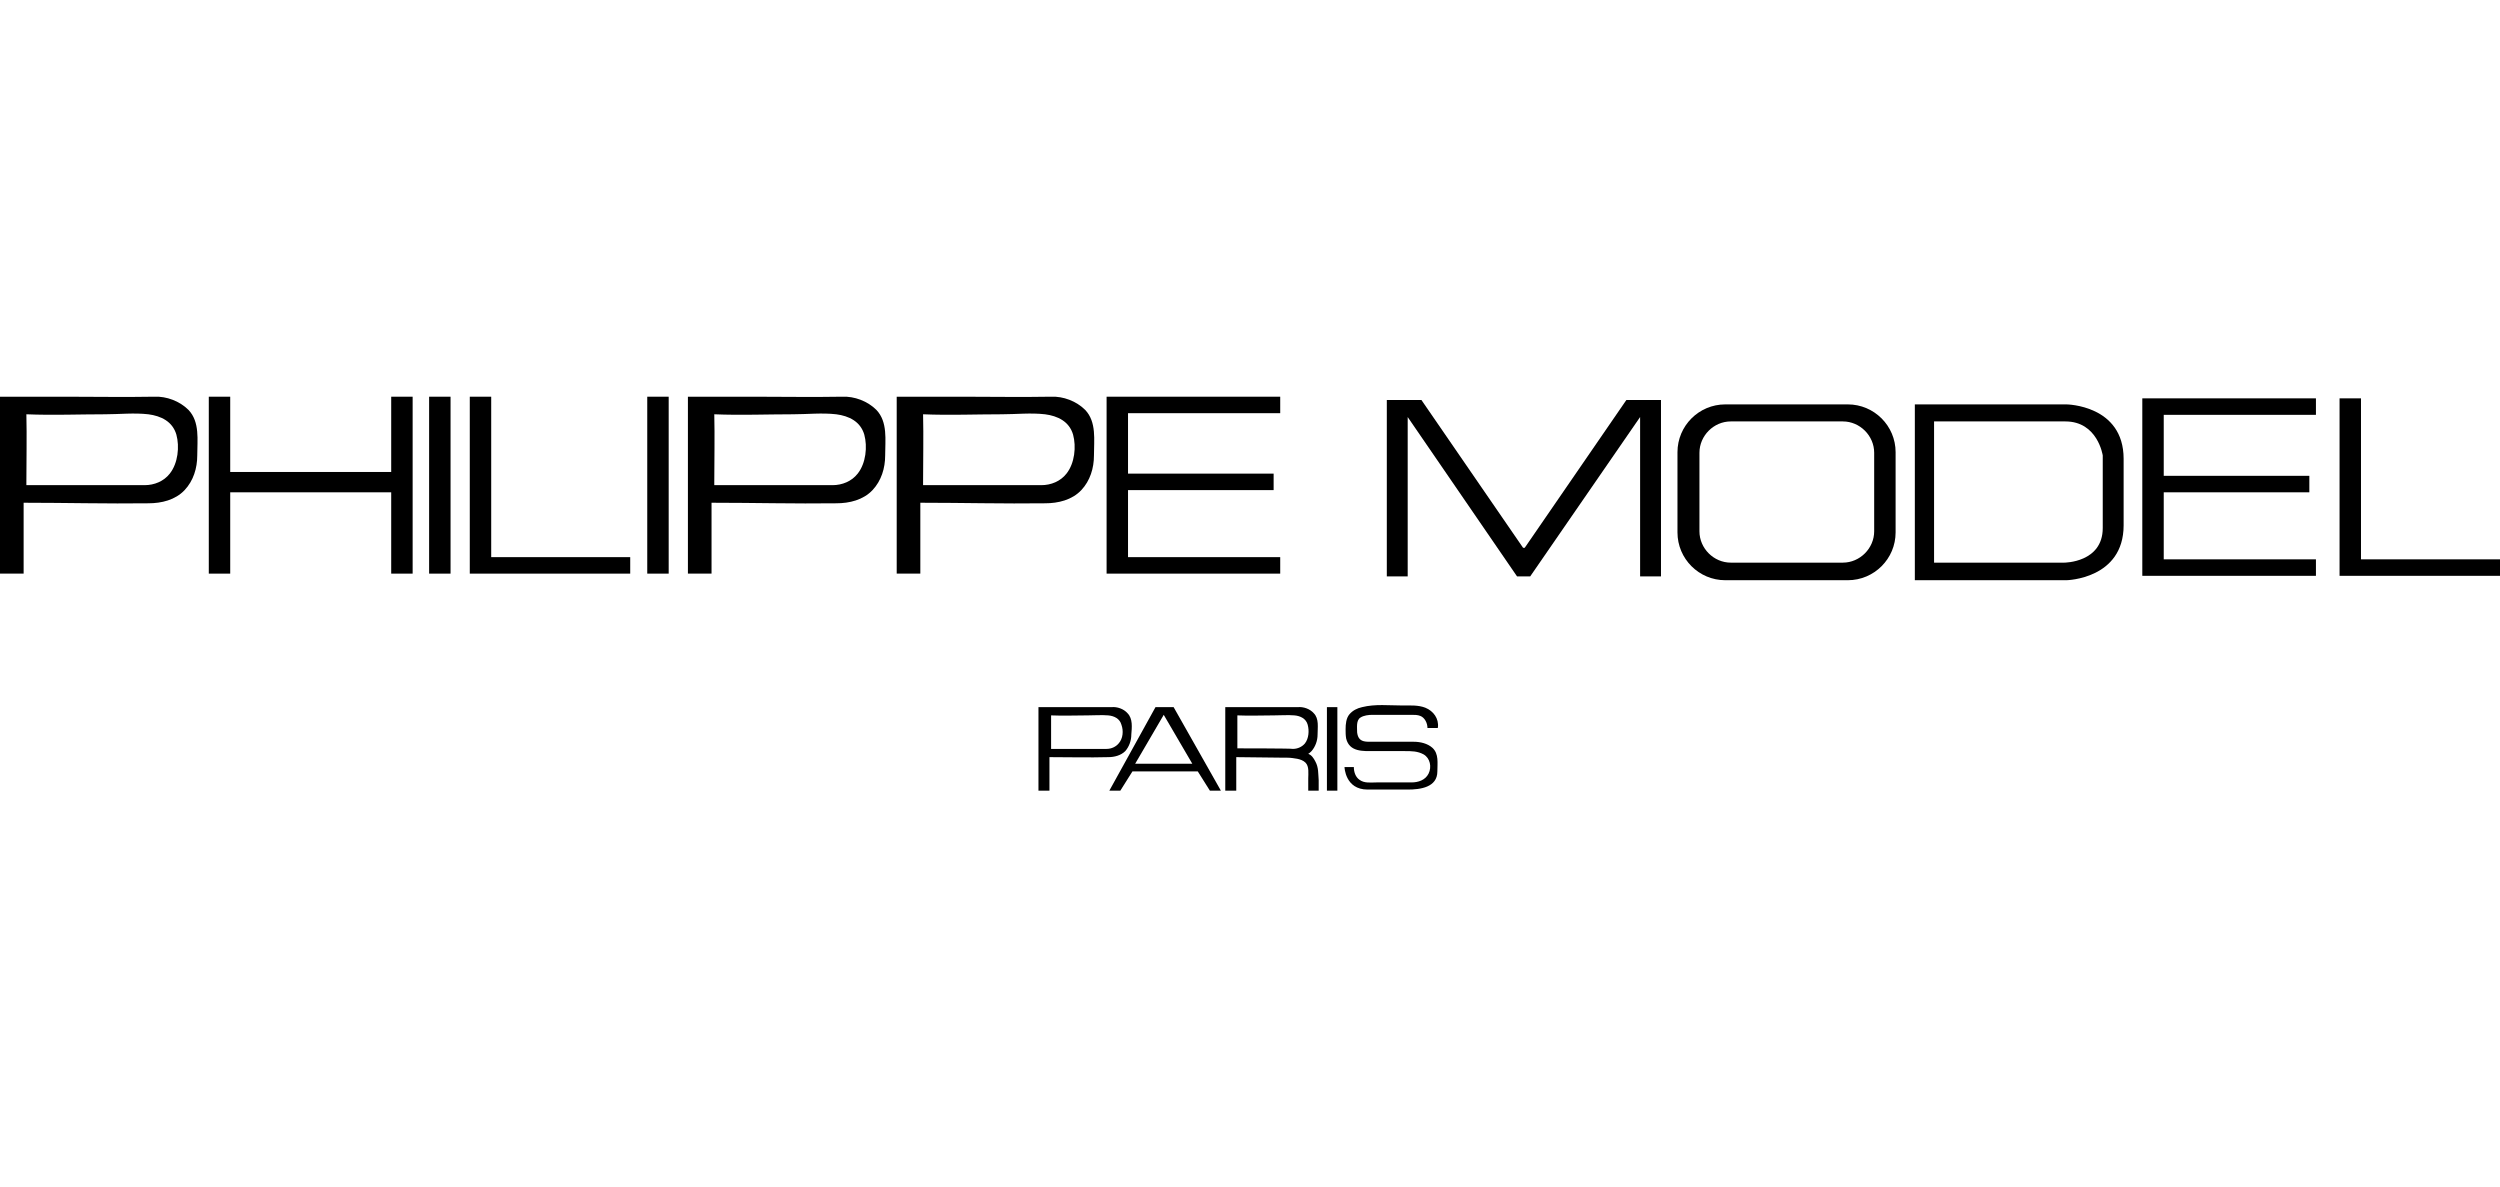 <?xml version="1.0" encoding="utf-8"?>
<!-- Generator: Adobe Illustrator 24.2.0, SVG Export Plug-In . SVG Version: 6.00 Build 0)  -->
<svg version="1.0"
	 id="svg2" inkscape:output_extension="org.inkscape.output.svg.inkscape" inkscape:version="0.46" sodipodi:docname="Adidas-logo.svg" sodipodi:version="0.32" xmlns:cc="http://creativecommons.org/ns#" xmlns:dc="http://purl.org/dc/elements/1.1/" xmlns:inkscape="http://www.inkscape.org/namespaces/inkscape" xmlns:rdf="http://www.w3.org/1999/02/22-rdf-syntax-ns#" xmlns:sodipodi="http://sodipodi.sourceforge.net/DTD/sodipodi-0.dtd" xmlns:svg="http://www.w3.org/2000/svg"
	 xmlns="http://www.w3.org/2000/svg" xmlns:xlink="http://www.w3.org/1999/xlink" x="0px" y="0px" viewBox="0 0 455 216"
	 enable-background="new 0 0 455 216" xml:space="preserve">
<g>
	<path d="M34.3,74.6c-1.6-1.6-4-2.5-6.2-2.4c-5.4,0.1-10.9,0-16.3,0H0v32.2h4.3V91.5h0.1c7.5,0,15.1,0.2,22.6,0.1
		c2.4,0,4.9-0.6,6.6-2.4c1.6-1.7,2.3-4,2.3-6.3C35.9,80.1,36.4,76.8,34.3,74.6z M30.9,86.2c-1.1,1.4-2.8,2.1-4.6,2.1
		c-0.2,0-21.5,0-21.5,0v-0.5c0-4.1,0.1-8.3,0-12.4c4.8,0.2,9.6,0,14.3,0c2.6,0,5.3-0.3,7.9,0c2.3,0.3,4.4,1.3,5.1,3.7
		C32.7,81.3,32.4,84.3,30.9,86.2z"/>
	<polygon points="75.1,72.2 75.1,104.4 71.2,104.4 71.2,89.6 41.9,89.6 41.9,104.4 38,104.4 38,72.2 41.9,72.2 41.9,85.9 71.2,85.9 
		71.2,72.2 	"/>
	<rect x="78.1" y="72.2" width="3.9" height="32.2"/>
	<rect x="117.8" y="72.2" width="3.9" height="32.2"/>
	<polygon points="114.7,101.4 114.7,104.4 85.5,104.4 85.5,72.2 89.4,72.2 89.4,101.4 	"/>
	<polygon points="205.3,75.2 205.3,86.2 231.8,86.2 231.8,89.2 205.3,89.2 205.3,101.4 233,101.4 233,104.4 201.4,104.4 201.4,72.2 
		233,72.2 233,75.2 	"/>
	<path d="M159.5,74.6c-1.6-1.6-4-2.5-6.2-2.4c-5.4,0.1-10.9,0-16.3,0h-11.8v32.2h4.3V91.5h0.1c7.5,0,15.1,0.2,22.6,0.1
		c2.4,0,4.9-0.6,6.6-2.4c1.6-1.7,2.3-4,2.3-6.3C161.1,80.1,161.6,76.8,159.5,74.6z M156.1,86.2c-1.1,1.4-2.8,2.1-4.6,2.1
		c-0.2,0-21.5,0-21.5,0v-0.5c0-4.1,0.1-8.3,0-12.4c4.8,0.2,9.6,0,14.3,0c2.6,0,5.3-0.3,7.9,0c2.3,0.3,4.4,1.3,5.1,3.7
		C157.9,81.3,157.6,84.3,156.1,86.2z"/>
	<path d="M197.5,74.6c-1.6-1.6-4-2.5-6.2-2.4c-5.4,0.1-10.9,0-16.3,0h-11.8v32.2h4.3V91.5h0.1c7.5,0,15.1,0.2,22.6,0.1
		c2.4,0,4.9-0.6,6.6-2.4c1.6-1.7,2.3-4,2.3-6.3C199.1,80.1,199.6,76.8,197.5,74.6z M194.1,86.2c-1.1,1.4-2.8,2.1-4.6,2.1
		c-0.2,0-21.5,0-21.5,0v-0.5c0-4.1,0.1-8.3,0-12.4c4.8,0.2,9.6,0,14.3,0c2.6,0,5.3-0.3,7.9,0c2.3,0.3,4.4,1.3,5.1,3.7
		C195.9,81.3,195.6,84.3,194.1,86.2z"/>
	<path d="M205.2,129.8c-0.7-0.8-1.9-1.2-2.9-1.1c-2.6,0-5.1,0-7.7,0h-5.6v15.2h2v-6.1h0.1c3.5,0,7.1,0.1,10.6,0
		c1.1,0,2.3-0.3,3.1-1.1c0.7-0.8,1.1-1.9,1.1-3C206,132.4,206.2,130.8,205.2,129.8z M203.6,135.3c-0.5,0.6-1.3,1-2.2,1
		c-0.1,0-10.1,0-10.1,0V136c0-1.9,0-3.9,0-5.8c2.2,0.1,4.5,0,6.7,0c1.2,0,2.5-0.1,3.7,0c1.1,0.1,2.1,0.6,2.4,1.7
		C204.5,133,204.4,134.4,203.6,135.3z"/>
	<path d="M239.4,138.6c-0.3-0.6-0.7-1.2-1.3-1.4c0.2-0.1,0.4-0.3,0.6-0.5c0.7-0.8,1.1-1.9,1.1-3c0-1.3,0.3-2.9-0.7-3.9
		c-0.7-0.8-1.9-1.2-2.9-1.1c-2.6,0-5.1,0-7.7,0H223v15.2h2v-6.1h0.1c2.9,0,5.8,0.1,8.7,0.1h0.1c0.1,0,0.3,0,0.4,0
		c0.6,0,1.2,0.1,1.8,0.2c0.5,0.1,1.1,0.3,1.5,0.7c0.7,0.7,0.5,2,0.5,2.9v2.2h1.9v-1.9C239.9,140.8,240,139.7,239.4,138.6z
		 M225.2,136.2V136c0-1.9,0-3.9,0-5.8c2.2,0.1,4.5,0,6.7,0c1.2,0,2.5-0.1,3.7,0c1.1,0.1,2.1,0.6,2.4,1.7c0.3,1.1,0.2,2.5-0.5,3.4
		c-0.5,0.6-1.3,1-2.2,1C235.2,136.2,225.2,136.2,225.2,136.2z"/>
	<polygon points="302.3,72.8 302.3,104.9 298.5,104.9 298.5,75.9 278.5,104.9 276.1,104.9 256.2,75.9 256.2,104.9 252.4,104.9 
		252.4,72.8 258.7,72.8 277.2,99.7 277.5,99.7 296,72.8 	"/>
	<path d="M336.3,73.6H314c-4.8,0-8.7,3.9-8.7,8.7v14.6c0,4.8,3.9,8.7,8.7,8.7h22.3c4.8,0,8.7-3.9,8.7-8.7V82.3
		C345,77.5,341.1,73.6,336.3,73.6z M341.1,96.7c0,3.1-2.6,5.7-5.7,5.7h-20.4c-3.1,0-5.7-2.6-5.7-5.7V82.4c0-3.1,2.6-5.7,5.7-5.7
		h20.4c3.1,0,5.7,2.6,5.7,5.7V96.7z"/>
	<path d="M376.1,73.6h-27.6v32h27.6c0,0,10.4-0.2,10.4-10V83.5C386.5,73.7,376.1,73.6,376.1,73.6z M382.7,96.1c0,6.3-7,6.3-7,6.3
		H352V76.7h23.9c5.9,0,6.8,6.2,6.8,6.2V96.1z"/>
	<polygon points="393.8,75.5 393.8,86.6 420.3,86.6 420.3,89.6 393.8,89.6 393.8,101.8 421.5,101.8 421.5,104.8 389.9,104.8 
		389.9,72.5 421.5,72.5 421.5,75.5 	"/>
	<polygon points="455,101.8 455,104.8 425.8,104.8 425.8,72.5 429.7,72.5 429.7,101.8 	"/>
	<rect x="241.5" y="128.7" width="1.9" height="15.2"/>
	<path d="M213.6,128.7h-3.3l-8.4,15.2h2l2.2-3.5h11.9l2.2,3.5h2L213.6,128.7z M206.6,139l5.2-8.9l5.2,8.9H206.6z"/>
	<path d="M261.6,140.4c0,2.9-3.1,3.3-5.4,3.3c-2.4,0-4.9,0-7.3,0c-4.1,0-4.2-4.1-4.2-4.1h1.7c0,0.9,0.3,1.8,1,2.3
		c0.9,0.7,2.1,0.5,3.2,0.5c0.9,0,1.8,0,2.6,0h3.7c1.2,0,2.5-0.4,3.1-1.6c0.6-1.2,0.3-2.8-0.9-3.5c-1.1-0.6-2.2-0.6-3.4-0.6
		c-1.9,0-3.7,0-5.6,0c-2,0-4.5,0.2-5.1-2.3c-0.1-0.6-0.1-1.1-0.1-1.7c0-0.9,0.1-2,0.7-2.7c0.6-0.7,1.4-1.1,2.3-1.3
		c2.4-0.6,4.9-0.3,7.4-0.3c1.4,0,2.8-0.1,4.1,0.4c1.5,0.6,2.5,2,2.3,3.6c0,0,0,0.1-0.1,0.1c0,0-0.1,0-0.2,0c-0.5,0-1.1,0-1.6,0
		c0-0.9-0.5-1.9-1.3-2.2c-0.5-0.2-1-0.2-1.6-0.2c-2.4,0-4.8,0-7.1,0c-0.7,0-1.6,0.1-2.2,0.5c-0.8,0.5-0.6,1.8-0.6,2.7
		c0.1,0.8,0.4,1.4,1.2,1.6c0.4,0.1,0.8,0.1,1.2,0.1c2.6,0,5.3,0,7.9,0c1.2,0,2.5,0.3,3.4,1.1C261.9,137.2,261.6,138.9,261.6,140.4z"
		/>
</g>
</svg>
